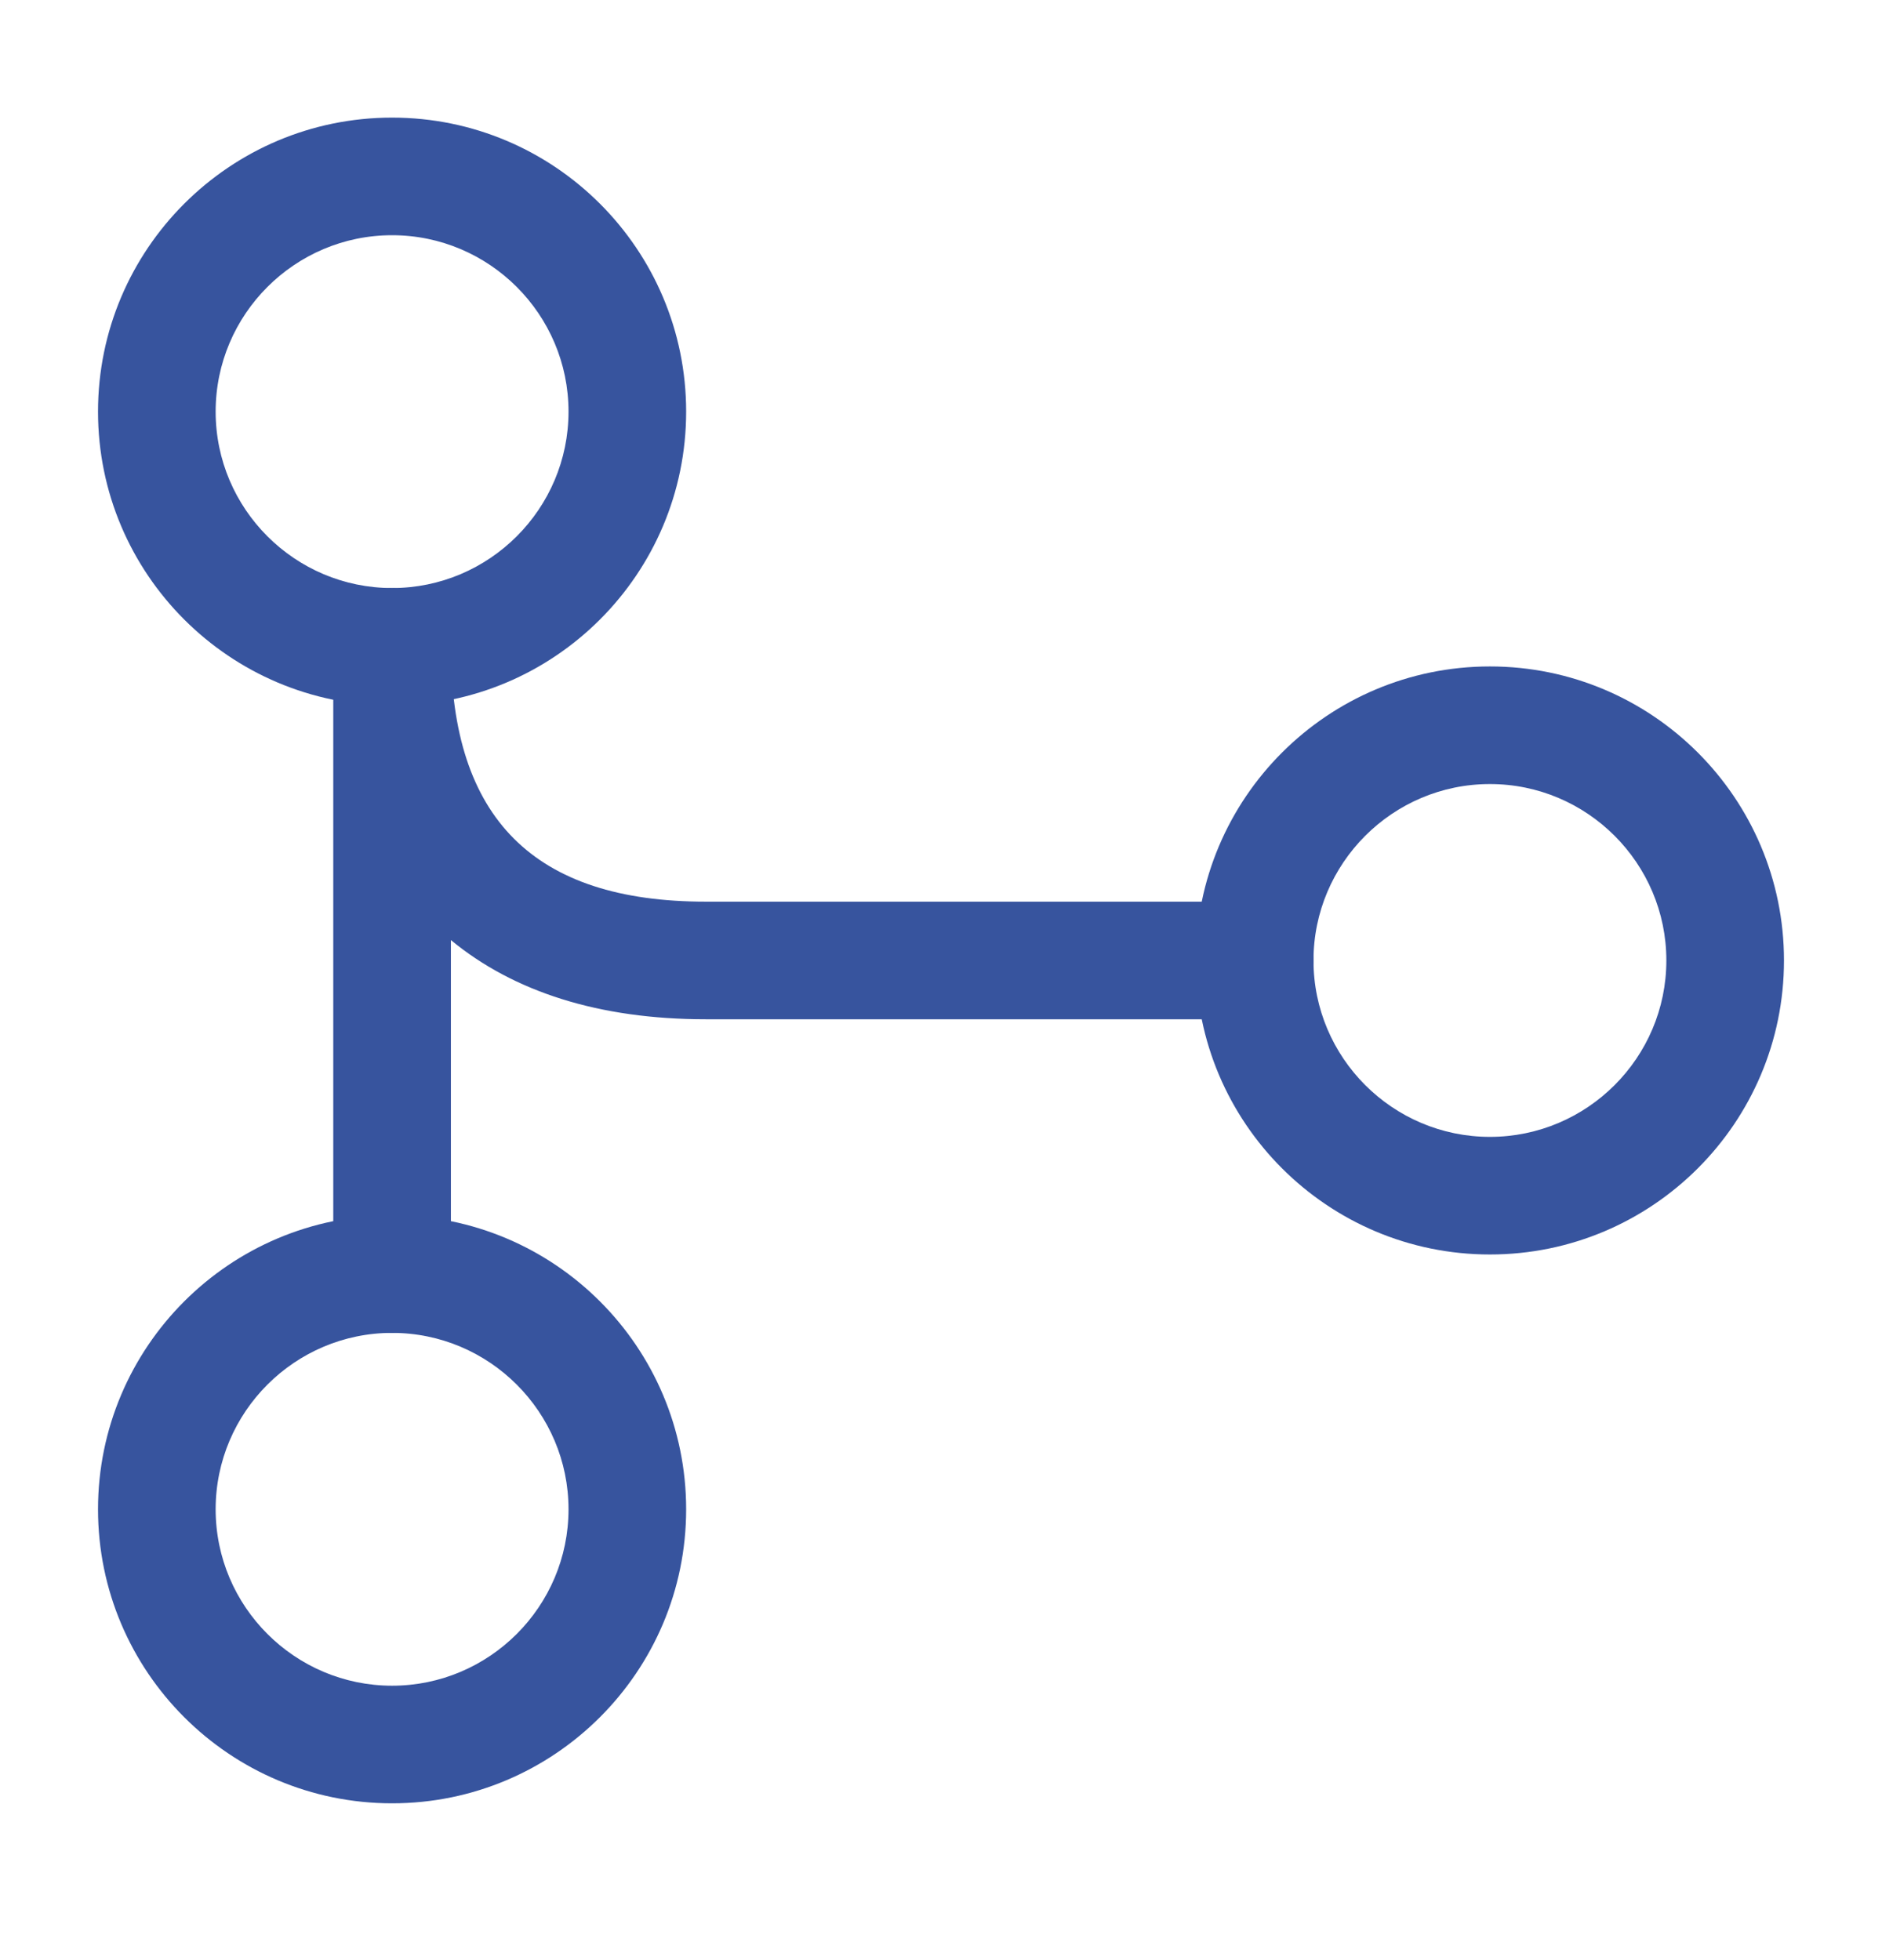 <?xml version="1.0" encoding="UTF-8"?> <svg xmlns="http://www.w3.org/2000/svg" width="24" height="25" viewBox="0 0 24 25" fill="none"><path d="M5 9C2.93 9 1.25 7.32 1.25 5.25C1.25 3.18 2.93 1.5 5 1.5C7.07 1.5 8.75 3.18 8.75 5.25C8.75 7.32 7.07 9 5 9ZM5 3C3.76 3 2.75 4.01 2.75 5.25C2.75 6.49 3.76 7.5 5 7.5C6.24 7.5 7.25 6.49 7.25 5.25C7.25 4.01 6.24 3 5 3Z" fill="#37549E"></path><path d="M19 16C16.93 16 15.25 14.32 15.25 12.25C15.25 10.18 16.93 8.5 19 8.5C21.07 8.5 22.75 10.18 22.75 12.25C22.75 14.32 21.07 16 19 16ZM19 10C17.76 10 16.75 11.01 16.75 12.25C16.75 13.49 17.76 14.5 19 14.5C20.24 14.5 21.25 13.49 21.25 12.25C21.25 11.01 20.24 10 19 10Z" fill="#37549E"></path><path d="M5 23C2.93 23 1.25 21.32 1.25 19.25C1.25 17.18 2.93 15.5 5 15.5C7.07 15.5 8.75 17.18 8.75 19.25C8.75 21.32 7.07 23 5 23ZM5 17C3.76 17 2.75 18.01 2.75 19.25C2.75 20.49 3.76 21.5 5 21.5C6.24 21.5 7.25 20.49 7.25 19.25C7.25 18.01 6.24 17 5 17Z" fill="#37549E"></path><path d="M5 17C4.59 17 4.25 16.66 4.25 16.25V8.25C4.25 7.84 4.59 7.5 5 7.5C5.41 7.5 5.75 7.84 5.75 8.25C5.75 10.44 6.81 11.5 9 11.5H16C16.41 11.5 16.75 11.84 16.75 12.25C16.75 12.66 16.41 13 16 13H9C7.64 13 6.55 12.65 5.75 11.99V16.25C5.75 16.66 5.41 17 5 17Z" fill="#37549E"></path></svg> 